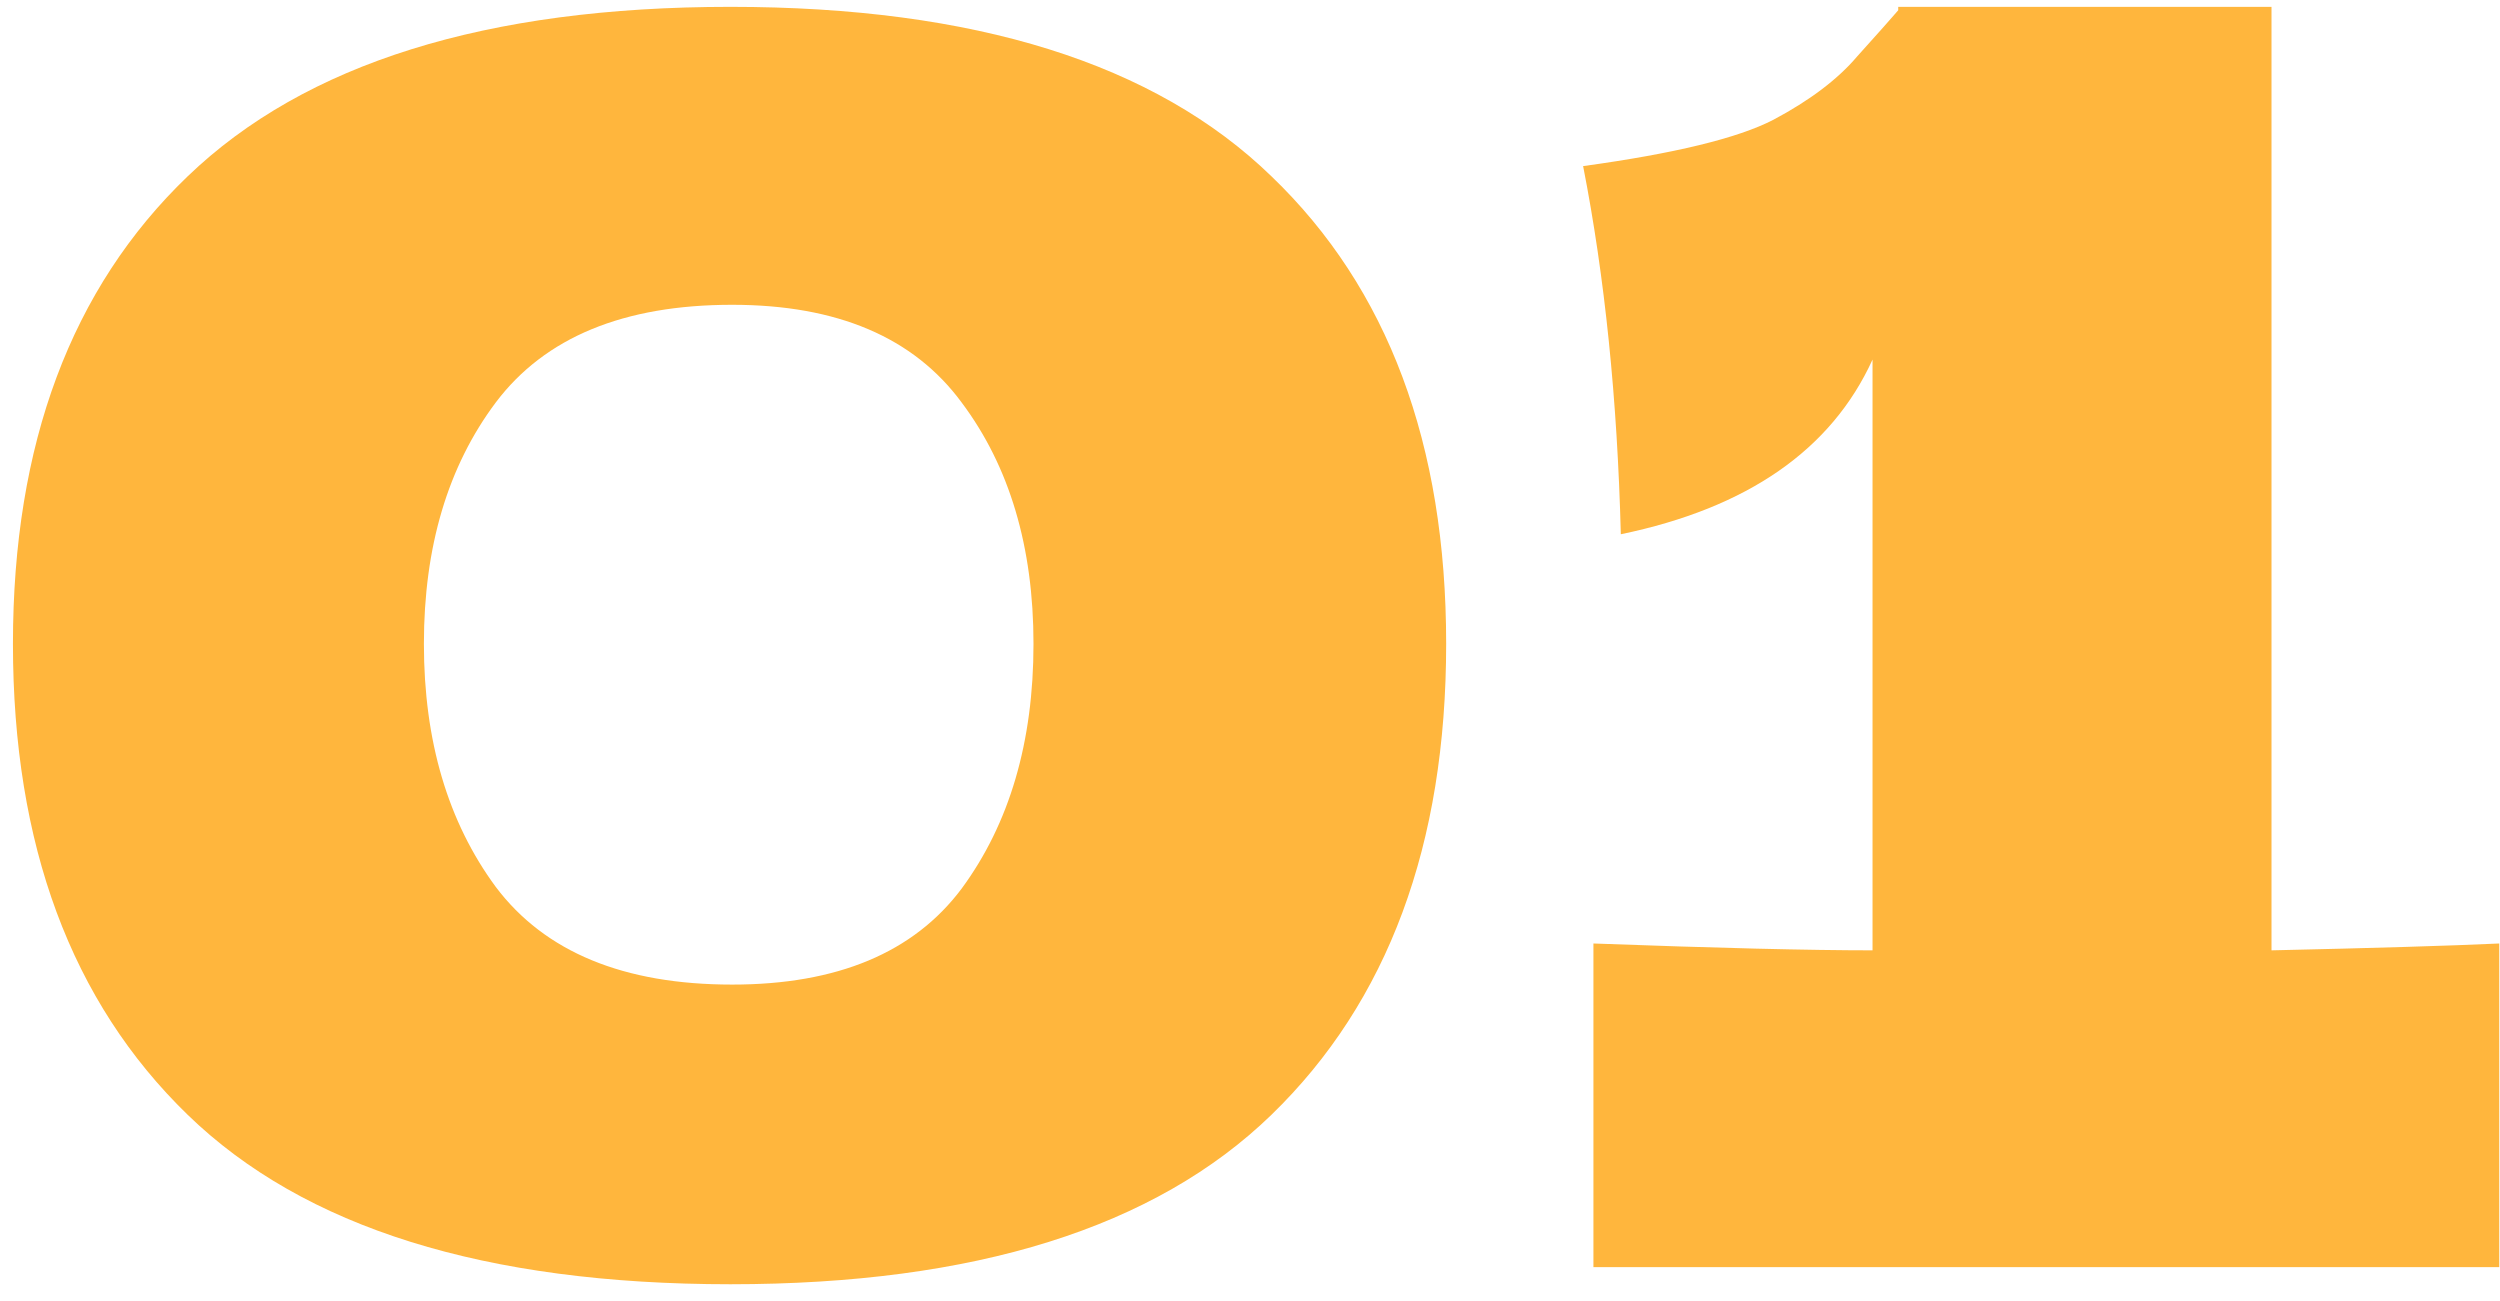 <?xml version="1.0" encoding="UTF-8"?> <svg xmlns="http://www.w3.org/2000/svg" width="73" height="38" viewBox="0 0 73 38" fill="none"><path d="M21.328 37.5C14.161 37.5 8.878 35.85 5.478 32.55C2.078 29.25 0.378 24.667 0.378 18.8C0.378 12.967 2.078 8.417 5.478 5.15C8.911 1.85 14.195 0.2 21.328 0.2C28.461 0.2 33.728 1.85 37.128 5.15C40.528 8.417 42.228 12.967 42.228 18.8C42.228 24.667 40.528 29.25 37.128 32.55C33.728 35.85 28.461 37.5 21.328 37.5ZM21.378 28.75C24.445 28.75 26.678 27.817 28.078 25.95C29.478 24.05 30.178 21.667 30.178 18.8C30.178 15.967 29.478 13.617 28.078 11.75C26.678 9.85 24.445 8.9 21.378 8.9C18.211 8.9 15.911 9.85 14.478 11.75C13.078 13.617 12.378 15.967 12.378 18.8C12.378 21.634 13.078 24 14.478 25.9C15.911 27.8 18.211 28.75 21.378 28.75Z" fill="#FFB63D"></path><path d="M66.328 27.75C69.328 27.683 71.544 27.617 72.978 27.55V37H46.528V27.55C50.127 27.683 52.844 27.75 54.678 27.75V10.5C53.477 13.133 51.028 14.834 47.328 15.6C47.227 11.667 46.861 8.084 46.227 4.85C48.894 4.484 50.744 4.034 51.778 3.5C52.844 2.934 53.661 2.317 54.227 1.65C54.828 0.984 55.227 0.534 55.428 0.3V0.2H66.328V27.75Z" fill="#FFB63D"></path></svg> 